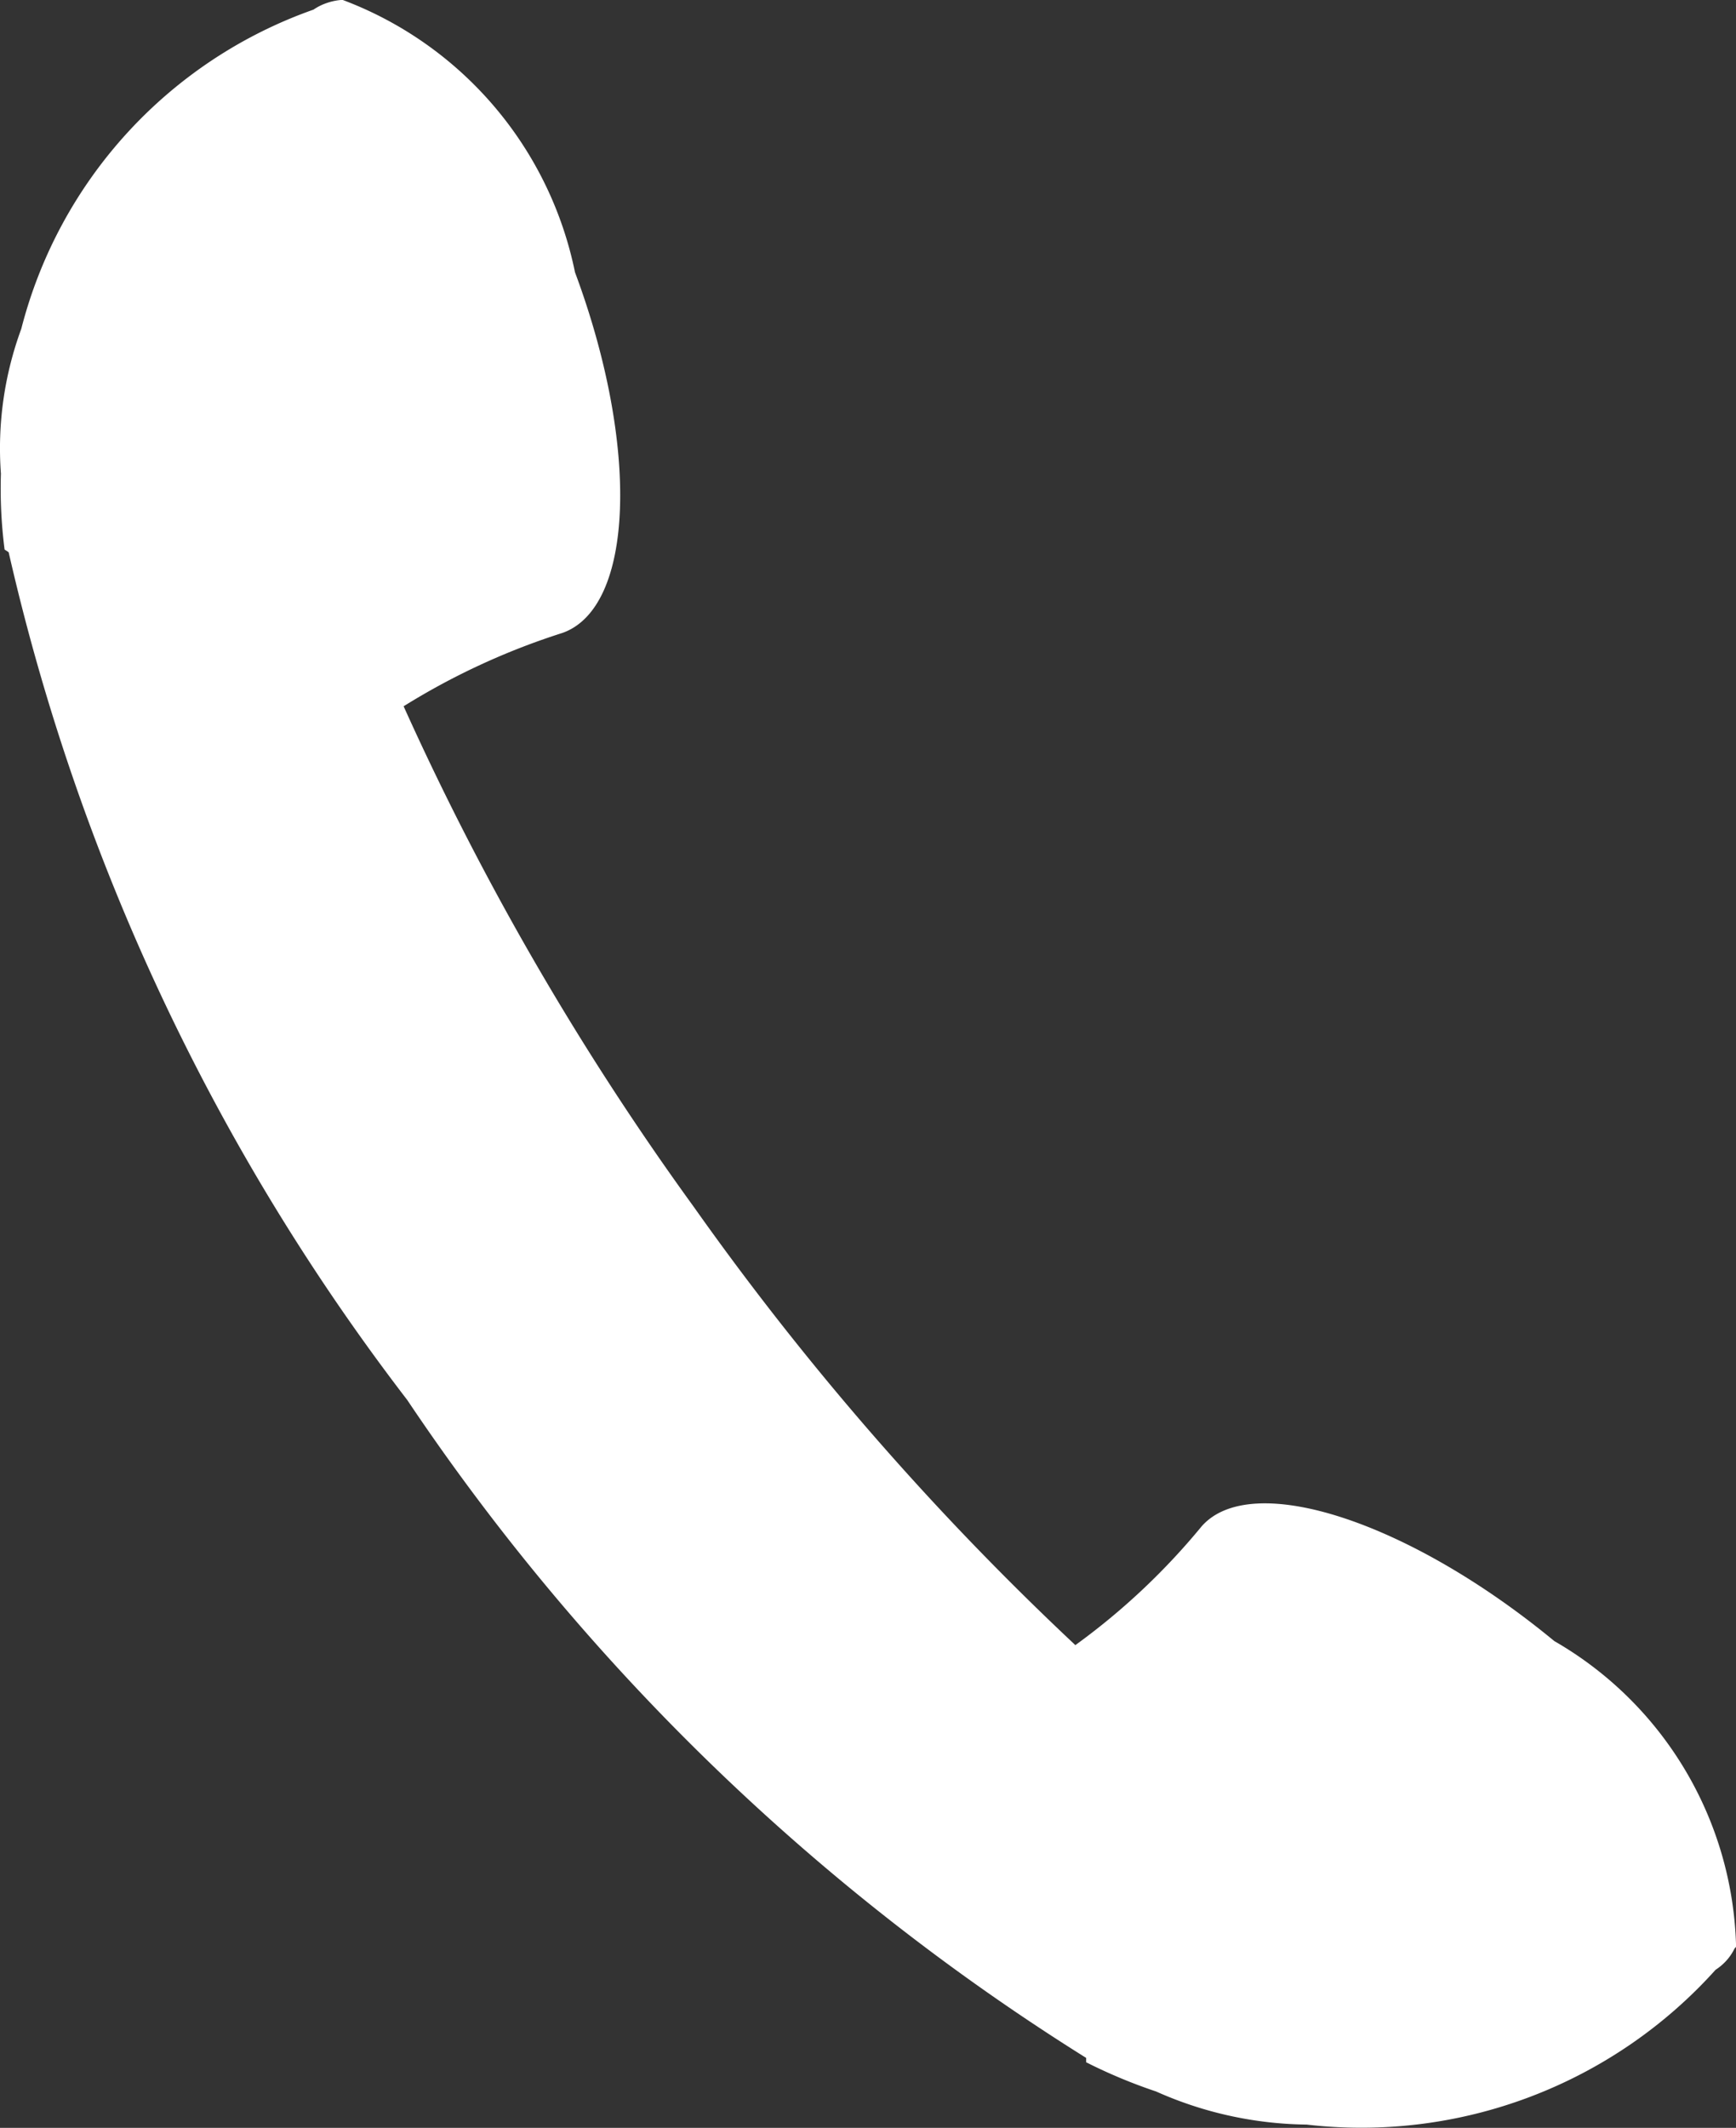 <svg xmlns="http://www.w3.org/2000/svg" width="39.721" height="48.663" viewBox="0 0 39.721 48.663">
  <rect x="0" y="0" width="39.721" height="48.663" fill="#333333" stroke="none"/>
  <g id="グループ_12112" data-name="グループ 12112" transform="translate(-150.59 -1392)">
    <path id="シェイプ_23" data-name="シェイプ 23" d="M983.481,697.523a7.908,7.908,0,0,0-.465,3.31,10.95,10.95,0,0,0,.084,1.735l.093.061a50.122,50.122,0,0,0,9.12,19.388,51.668,51.668,0,0,0,15.534,15.046v.1a12.028,12.028,0,0,0,1.6.668,8.677,8.677,0,0,0,3.443.757,10.9,10.9,0,0,0,9.359-3.54,1.256,1.256,0,0,0,.257-.221,1.2,1.2,0,0,0,.177-.266l.035-.039h0a8.3,8.3,0,0,0-4.16-6.992c-3.319-2.74-6.93-3.917-8.068-2.624a15.522,15.522,0,0,1-2.89,2.717,66.037,66.037,0,0,1-8.731-10.023,64.925,64.925,0,0,1-6.639-11.448,16.1,16.1,0,0,1,3.633-1.677c1.646-.58,1.771-4.271.288-8.249A8.462,8.462,0,0,0,990.84,690h-.049a1.347,1.347,0,0,0-.323.07,1.257,1.257,0,0,0-.3.15,10.507,10.507,0,0,0-6.686,7.3Z" transform="translate(-832.405 702)" fill="#fff" fill-rule="evenodd"/>
  </g>
</svg>
